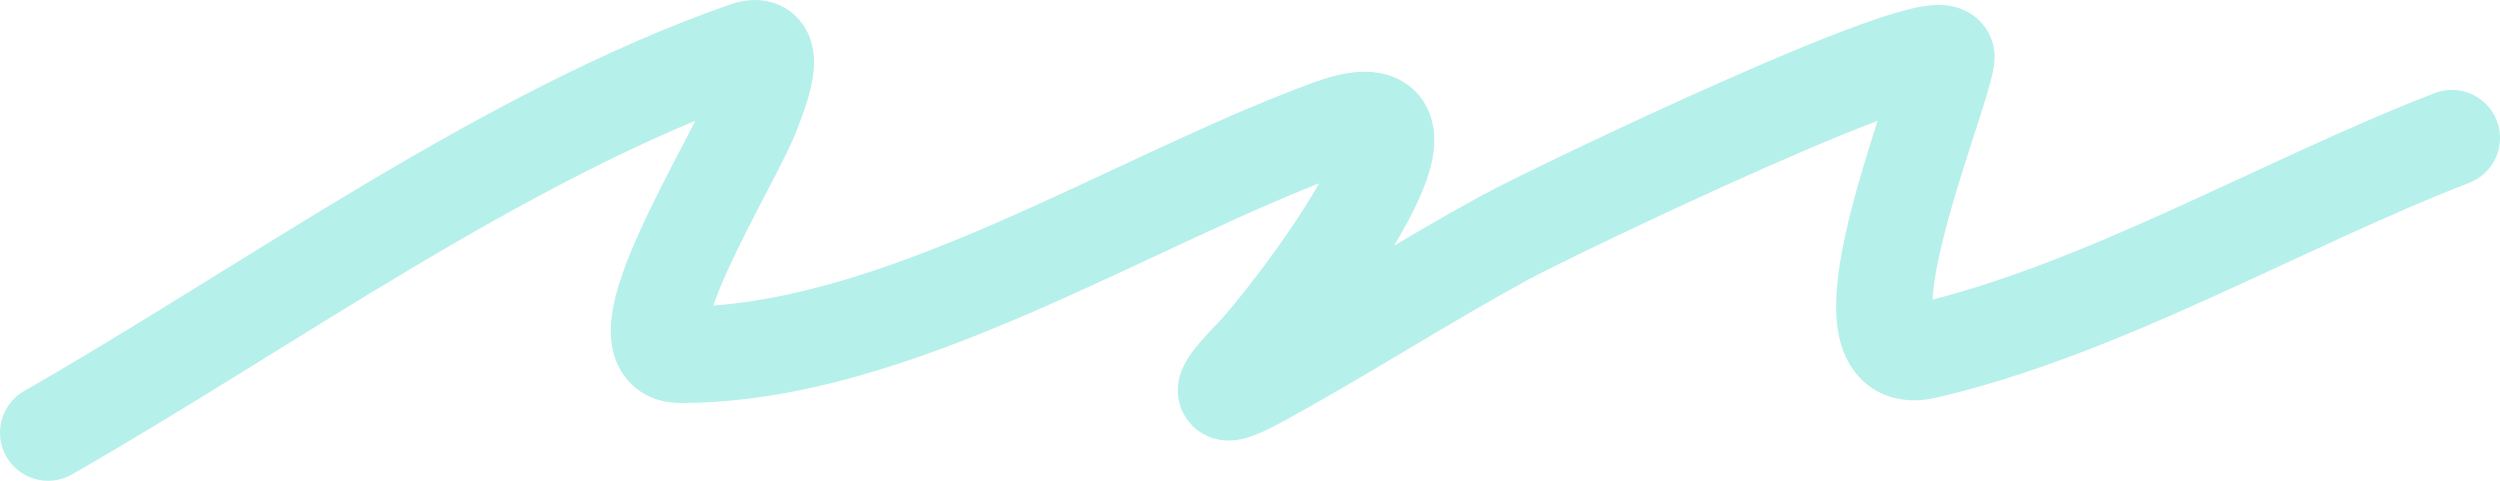 <svg width="104" height="20" viewBox="0 0 104 20" fill="none" xmlns="http://www.w3.org/2000/svg">
<path d="M2 18C11.203 12.74 20.98 5.596 31.017 2.079C32.613 1.52 31.496 4.087 31.337 4.548C30.617 6.632 25.344 14.765 28.299 14.765C37.308 14.765 46.922 8.395 55.317 5.315C61.615 3.004 53.413 13.485 52.12 14.807C51.197 15.751 50.009 17.091 52.4 15.786C55.826 13.917 59.125 11.787 62.552 9.912C64.558 8.814 81.247 0.803 80.977 2.42C80.621 4.555 75.932 15.559 80.097 14.595C87.469 12.888 94.869 8.502 102 5.74" stroke="#B6F0EB" stroke-width="4" stroke-linecap="round"/>
</svg>
